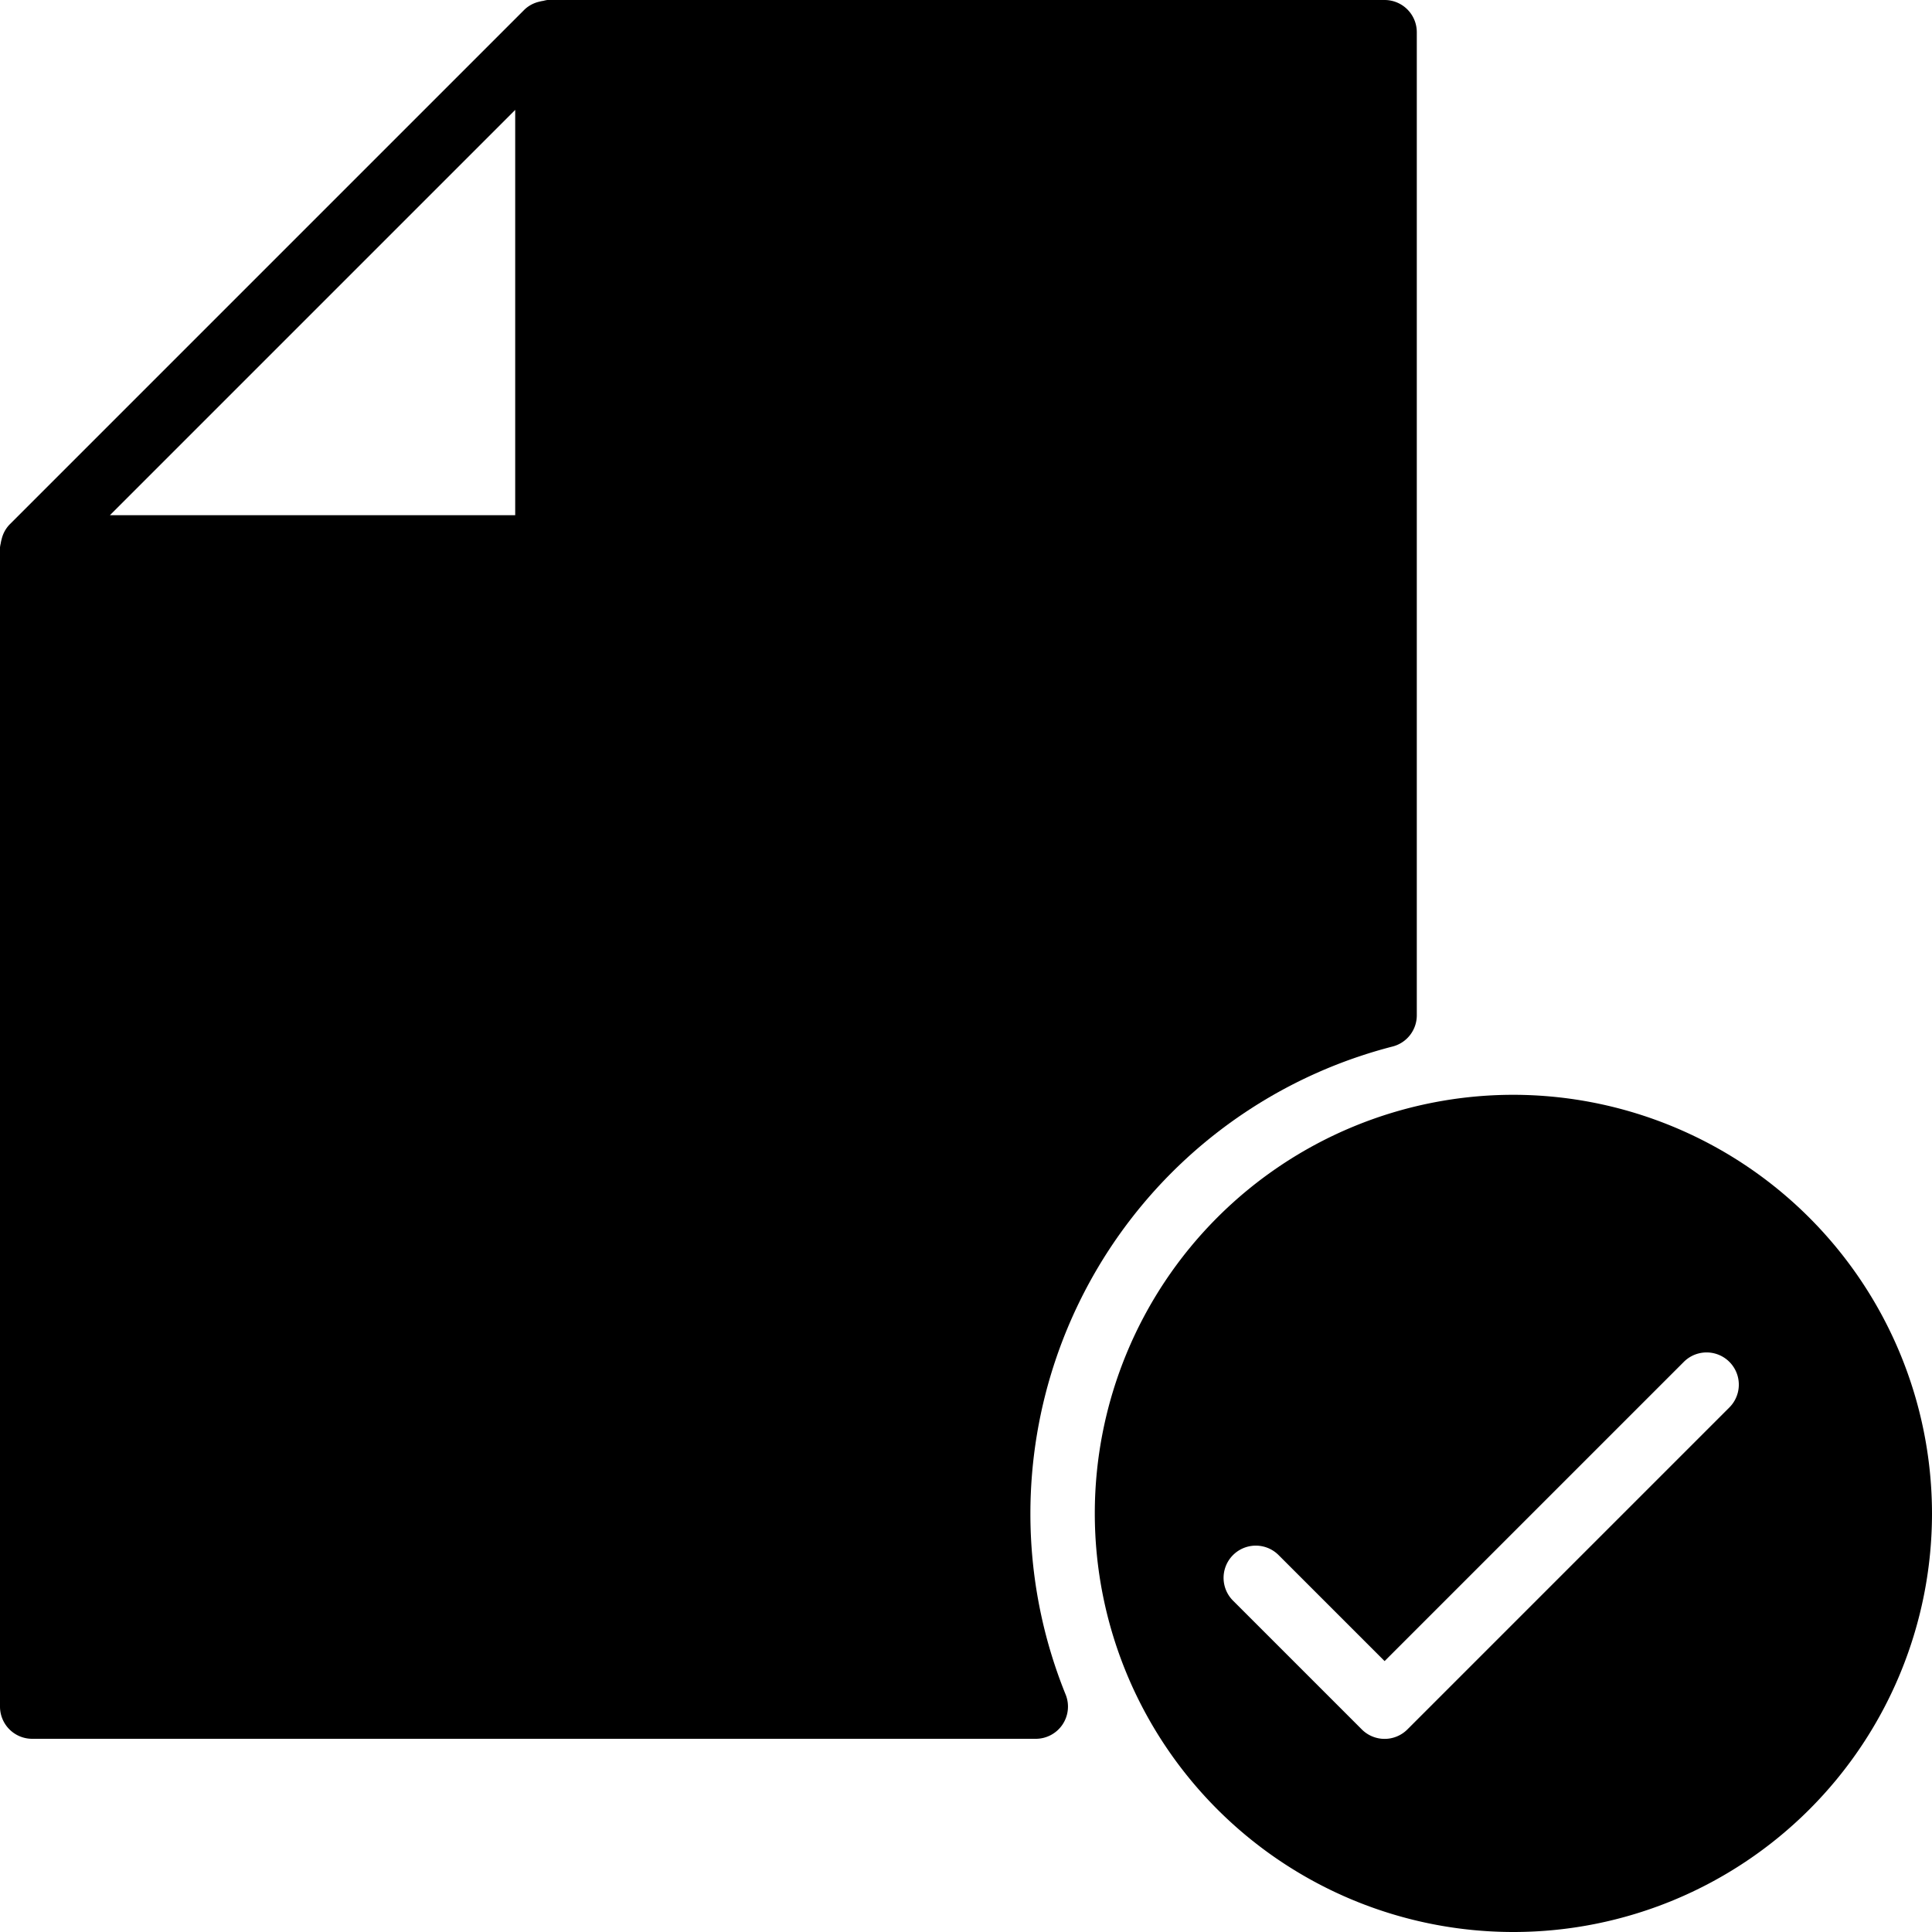 <svg id="Group_746" data-name="Group 746" xmlns="http://www.w3.org/2000/svg" xmlns:xlink="http://www.w3.org/1999/xlink" width="36" height="36" viewBox="0 0 36 36">
  <defs>
    <clipPath id="clip-path">
      <rect id="Rectangle_927" data-name="Rectangle 927" width="36" height="36" fill="none"/>
    </clipPath>
  </defs>
  <g id="Group_745" data-name="Group 745" clip-path="url(#clip-path)">
    <path id="Path_19477" data-name="Path 19477" d="M19.2,28.2a8.99,8.99,0,0,1,6.75-8.7.6.6,0,0,0,.45-.582V.6a.6.6,0,0,0-.6-.6H10.2a.564.564,0,0,0-.076.016.6.6,0,0,0-.078.016.59.59,0,0,0-.271.145l-9.6,9.6a.594.594,0,0,0-.145.272.512.512,0,0,0-.016.074A.561.561,0,0,0,0,10.2V31.8a.6.6,0,0,0,.6.6H19.3a.6.6,0,0,0,.556-.826A8.966,8.966,0,0,1,19.2,28.2M9.6,2.048V9.6H2.048Z"/>
    <path id="Path_19478" data-name="Path 19478" d="M24.8,17a7.8,7.8,0,1,0,7.8,7.8A7.811,7.811,0,0,0,24.8,17m4.025,5.825-6,6a.6.6,0,0,1-.85,0l-2.4-2.4a.6.6,0,0,1,.85-.848L22.4,27.552l5.575-5.575a.6.6,0,1,1,.85.848" transform="translate(3.4 3.4)"/>
  </g>
</svg>
